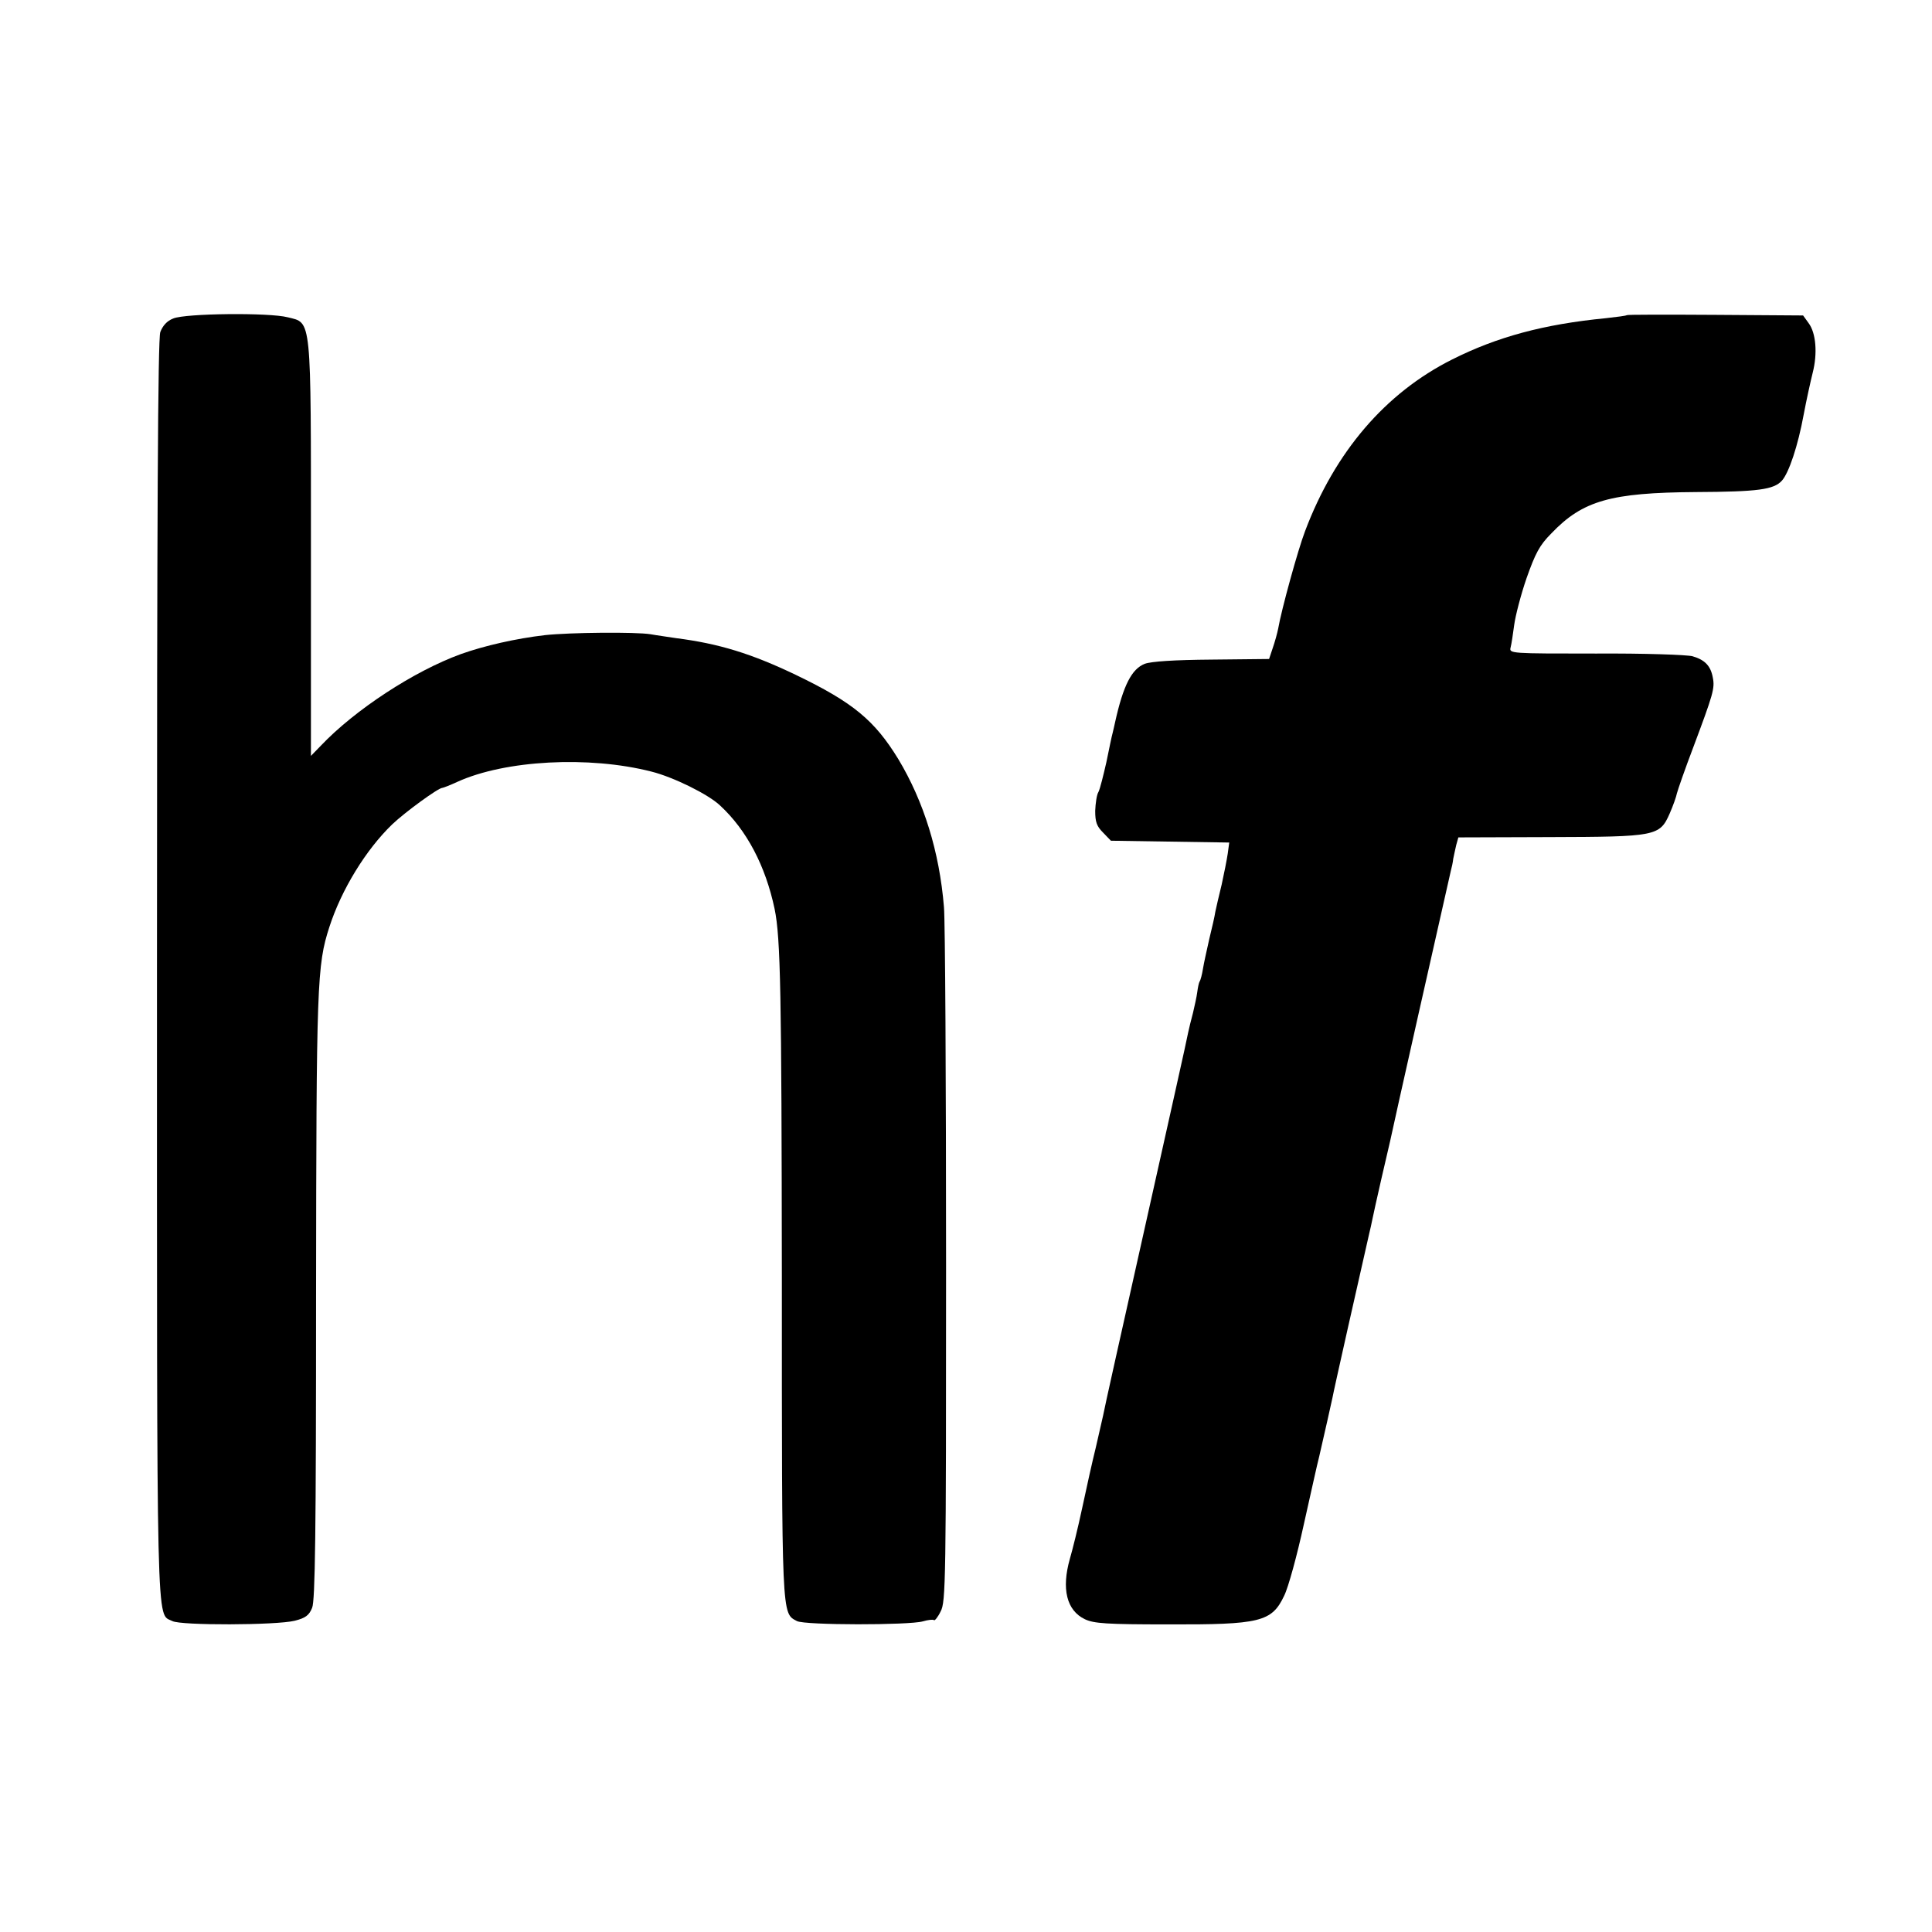 <?xml version="1.0" standalone="no"?>
<!DOCTYPE svg PUBLIC "-//W3C//DTD SVG 20010904//EN"
 "http://www.w3.org/TR/2001/REC-SVG-20010904/DTD/svg10.dtd">
<svg version="1.0" xmlns="http://www.w3.org/2000/svg"
 width="640pt" height="640pt" viewBox="0 0 640 640"
 preserveAspectRatio="xMidYMid meet">
<g transform="translate(0,640) scale(0.1,-0.1)"
fill="#000000" stroke="none">
<path d="M574 5345 c-21 -8 -35 -24 -43 -45 -8 -24 -11 -587 -11 -2110 0
-2248 -3 -2132 51 -2160 28 -15 344 -14 405 1 36 9 48 18 58 43 10 24 13 246
13 1036 1 1034 3 1092 44 1219 40 124 121 256 208 340 43 41 153 121 166 121
3 0 26 9 50 20 158 72 436 87 643 34 72 -18 188 -75 227 -112 89 -82 151 -201
181 -343 20 -97 23 -279 24 -1220 0 -1137 -1 -1112 50 -1139 26 -14 371 -14
417 -1 17 5 34 7 37 4 2 -3 13 10 22 29 17 31 18 98 18 1143 0 611 -3 1146 -7
1190 -15 184 -67 350 -151 490 -79 129 -150 188 -339 279 -148 71 -256 104
-397 122 -25 4 -63 9 -85 13 -49 8 -268 6 -350 -3 -95 -11 -201 -35 -279 -63
-154 -56 -350 -184 -463 -303 l-33 -34 0 682 c0 782 3 751 -77 771 -62 16
-339 13 -379 -4z"/>
<path d="M5389 5356 c-2 -2 -33 -6 -69 -10 -206 -20 -361 -62 -510 -137 -221
-111 -388 -306 -487 -569 -23 -60 -78 -259 -89 -323 -3 -15 -11 -44 -18 -64
l-12 -36 -190 -2 c-125 -1 -200 -6 -222 -14 -43 -17 -71 -71 -98 -193 -2 -10
-6 -26 -8 -35 -3 -10 -12 -54 -21 -98 -10 -44 -21 -88 -26 -98 -6 -9 -10 -38
-11 -63 0 -37 5 -51 26 -72 l26 -27 196 -3 196 -3 -5 -37 c-3 -20 -12 -66 -20
-102 -9 -36 -18 -76 -21 -90 -2 -14 -11 -54 -20 -90 -8 -36 -18 -80 -21 -99
-3 -19 -8 -38 -11 -42 -3 -5 -6 -21 -8 -36 -2 -16 -9 -46 -14 -68 -6 -22 -13
-51 -16 -65 -2 -14 -66 -299 -141 -635 -75 -335 -139 -621 -141 -635 -3 -14
-14 -61 -24 -105 -11 -44 -31 -134 -45 -200 -14 -66 -33 -142 -41 -169 -28
-99 -11 -171 50 -200 30 -14 71 -17 275 -17 305 -1 344 8 385 95 14 28 43 135
65 236 23 102 45 203 51 225 19 83 39 171 44 195 3 19 92 414 122 545 3 11 7
31 10 45 3 14 16 75 30 135 14 61 27 117 29 125 7 36 177 790 201 895 3 11 7
29 8 40 2 11 7 32 10 46 l7 25 302 1 c353 1 365 3 398 78 11 25 22 56 24 67 3
12 27 81 54 152 66 176 72 196 65 231 -7 39 -26 59 -67 71 -17 5 -162 10 -320
9 -283 0 -288 0 -283 20 3 11 8 45 12 75 4 30 22 100 41 155 29 82 43 109 82
148 104 109 197 135 479 137 206 1 258 8 285 38 23 26 53 115 72 219 9 48 23
111 30 139 16 63 11 131 -14 164 l-18 25 -290 2 c-160 1 -292 1 -294 -1z"/>
</g>
</svg>
